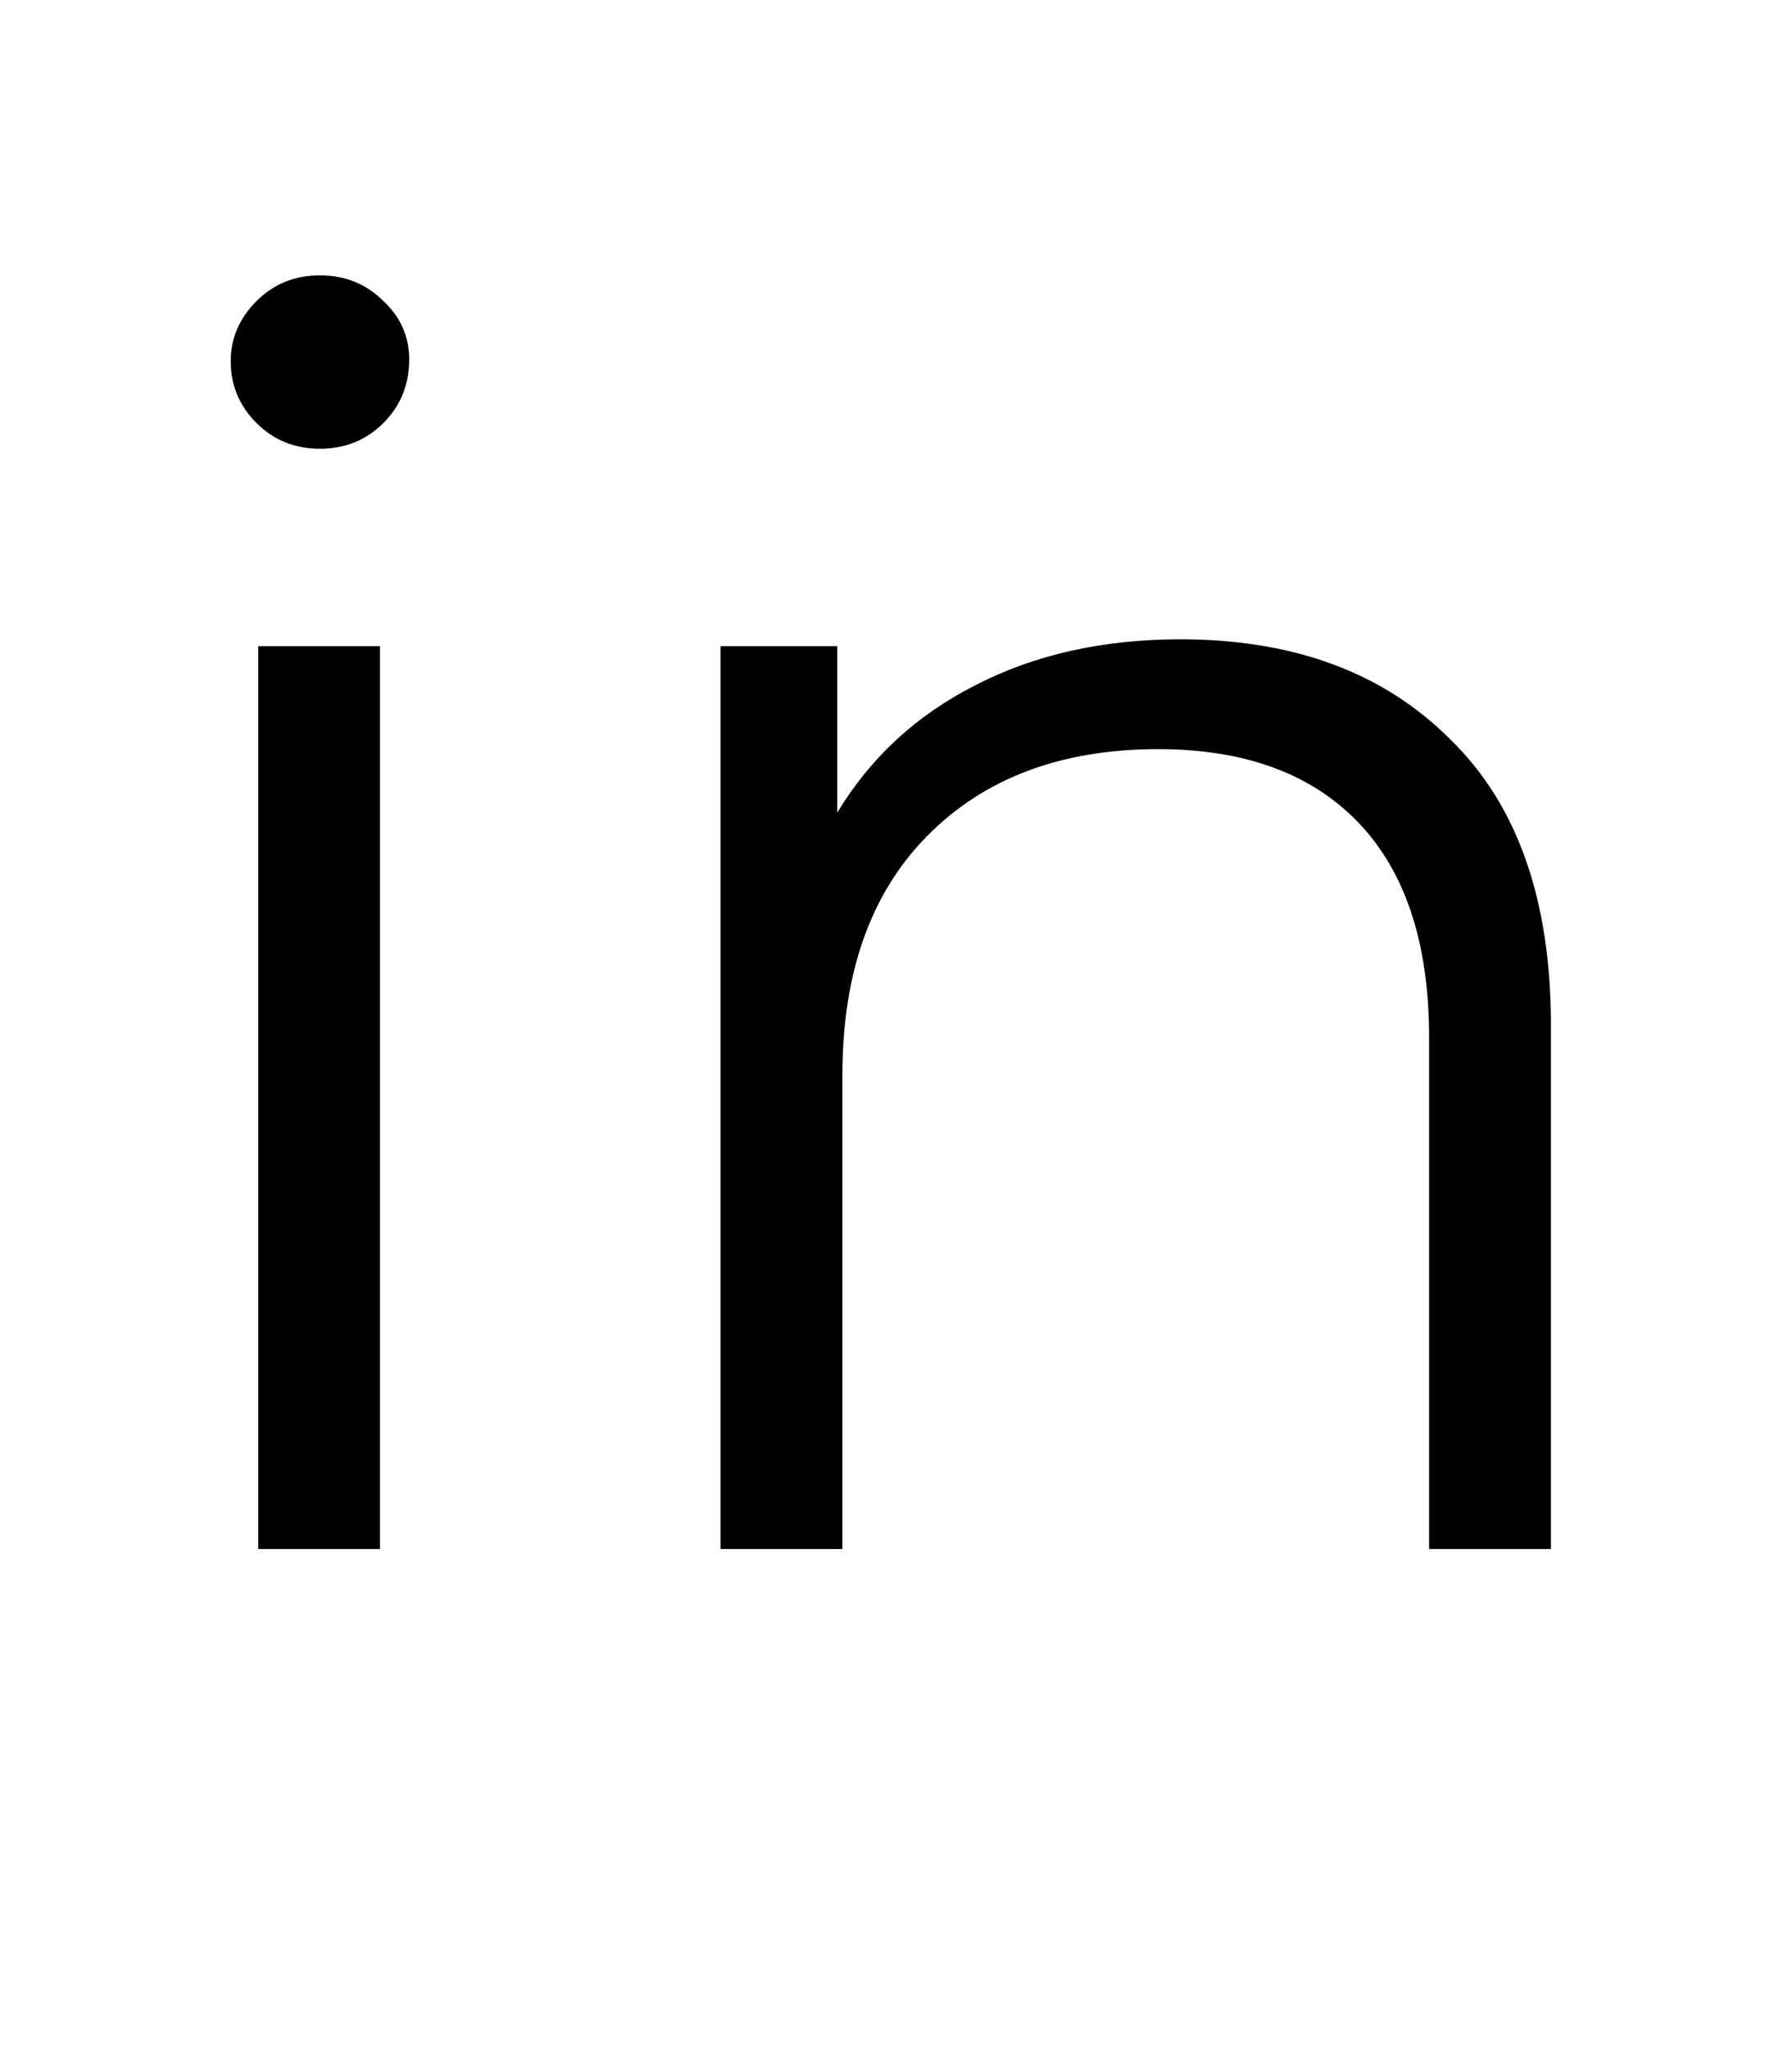<?xml version="1.0" encoding="UTF-8" standalone="no"?>
<svg
   xmlns:dc="http://purl.org/dc/elements/1.1/"
   xmlns:cc="http://creativecommons.org/ns#"
   xmlns:rdf="http://www.w3.org/1999/02/22-rdf-syntax-ns#"
   xmlns:svg="http://www.w3.org/2000/svg"
   xmlns="http://www.w3.org/2000/svg"
   xmlns:sodipodi="http://sodipodi.sourceforge.net/DTD/sodipodi-0.dtd"
   xmlns:inkscape="http://www.inkscape.org/namespaces/inkscape"
   sodipodi:docname="del.svg"
   width="35mm"
   height="40mm"
   viewBox="0 0 35 40"
   version="1.1"
   id="svg8"
   inkscape:version="1.0 (4035a4fb49, 2020-05-01)">
  <defs
     id="defs2" />
  <sodipodi:namedview
     id="base"
     pagecolor="#ffffff"
     bordercolor="#666666"
     borderopacity="1.0"
     inkscape:pageopacity="0.0"
     inkscape:pageshadow="2"
     inkscape:zoom="0.7"
     inkscape:cx="638.56482"
     inkscape:cy="311.12276"
     inkscape:document-units="mm"
     inkscape:current-layer="text835"
     inkscape:document-rotation="0"
     showgrid="false"
     inkscape:window-width="1920"
     inkscape:window-height="1017"
     inkscape:window-x="-8"
     inkscape:window-y="-8"
     inkscape:window-maximized="1" />
  <g
     inkscape:label="Livello 1"
     inkscape:groupmode="layer"
     id="layer1">
    <g
       style="font-style:normal;font-variant:normal;font-weight:normal;font-stretch:normal;font-size:35.278px;line-height:1.25;font-family:Montserrat;-inkscape-font-specification:'Montserrat, Normal';font-variant-ligatures:normal;font-variant-caps:normal;font-variant-numeric:normal;font-variant-east-asian:normal;fill:#000000;fill-opacity:1;stroke:none;stroke-width:0.265"
       id="text835"
       aria-label="porto">
      <g
         style="font-style:normal;font-weight:normal;font-size:33.506px;line-height:1.25;font-family:sans-serif;fill:#000000;fill-opacity:1;stroke:none;stroke-width:0.222"
         id="text837"
         aria-label="in">
        <path
           id="path833"
           style="font-style:normal;font-variant:normal;font-weight:normal;font-stretch:normal;font-family:Montserrat;-inkscape-font-specification:Montserrat;stroke-width:0.222"
           d="M 5.043,12.614 H 7.422 V 30.238 H 5.043 Z M 6.249,8.76 q -0.737,0 -1.24,-0.503 -0.503,-0.503 -0.503,-1.206 0,-0.67 0.503,-1.173 0.503,-0.503 1.24,-0.503 0.737,0 1.24,0.503 0.503,0.469 0.503,1.139 0,0.737 -0.503,1.24 -0.503,0.503 -1.24,0.503 z" />
        <path
           id="path835"
           style="font-style:normal;font-variant:normal;font-weight:normal;font-stretch:normal;font-family:Montserrat;-inkscape-font-specification:Montserrat;stroke-width:0.222"
           d="m 23.054,12.48 q 3.317,0 5.261,1.943 1.977,1.91 1.977,5.596 V 30.238 H 27.912 v -9.985 q 0,-2.748 -1.374,-4.188 -1.374,-1.441 -3.92,-1.441 -2.848,0 -4.523,1.709 -1.642,1.675 -1.642,4.657 v 9.248 H 14.074 V 12.614 h 2.278 v 3.25 q 0.972,-1.608 2.681,-2.479 1.742,-0.905 4.021,-0.905 z" />
      </g>
    </g>
  </g>
</svg>
